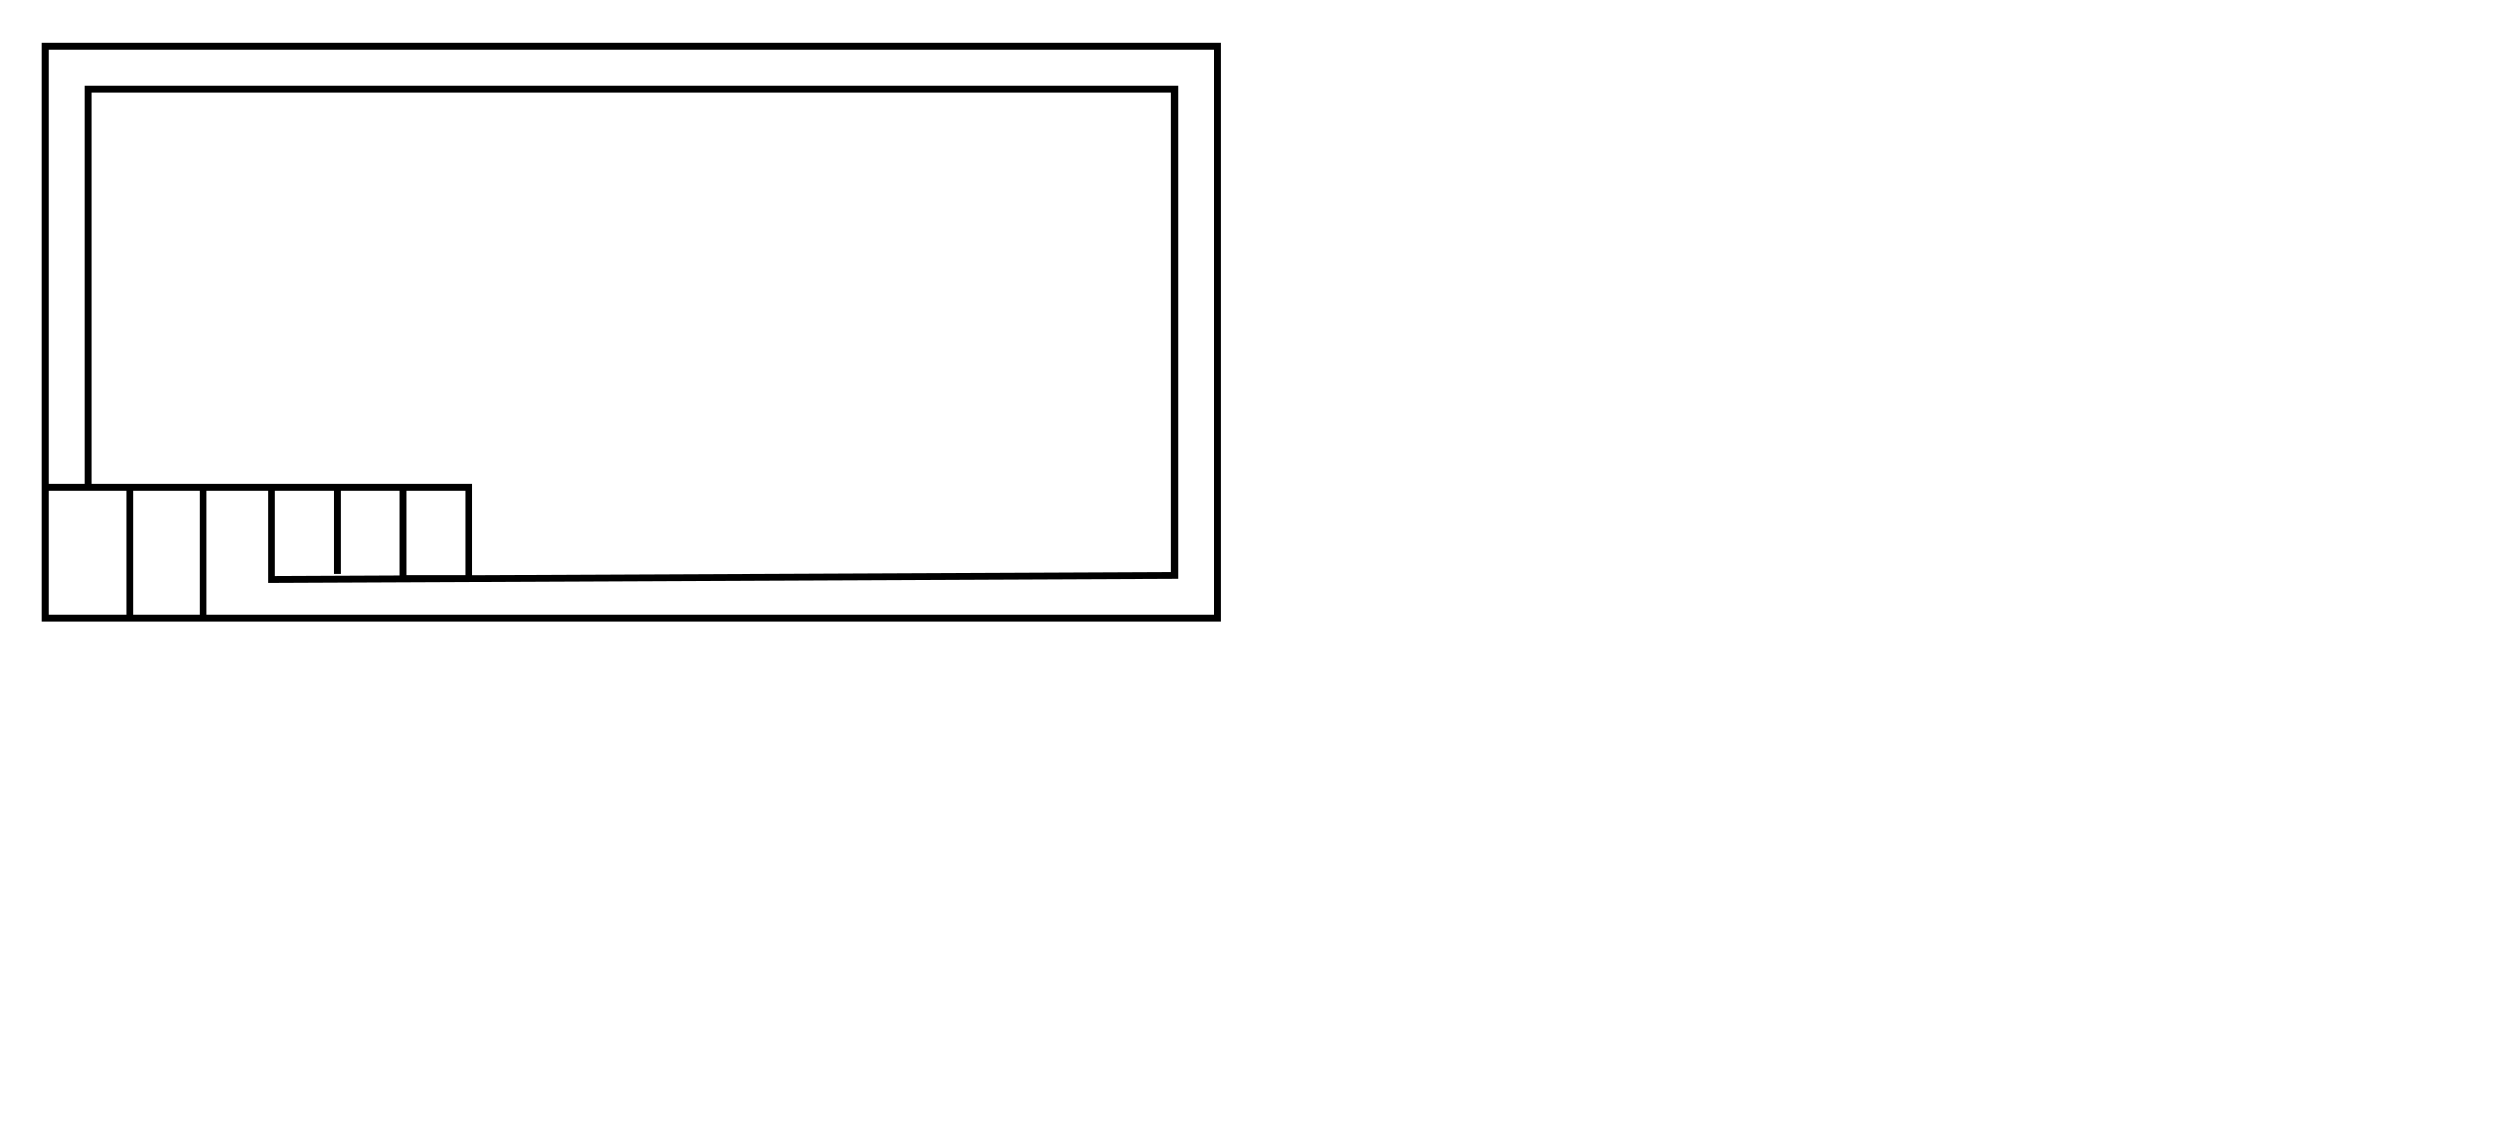 <?xml version="1.0" encoding="UTF-8"?>
<svg xmlns="http://www.w3.org/2000/svg" id="CHIC" viewBox="0 0 307.66 139.66">
  <path d="M5.13,5.27V76.5H150.25V5.27ZM6,60.4h9.56V75.65H6Zm27.82,0h7.28V70.63h.85V60.4h7.22V70.82l-15.35.07Zm16.2,0h7.26V70.78l-7.26,0Zm-17.22-.85H11.27V11.4H144.09v59l-86,.39V59.55Zm-8.21.85V75.65H16.39V60.4ZM149.4,75.65h-124V60.4H33V71.74l112-.51V10.55H10.42v49H6V6.12H149.4Z"></path>
</svg>
